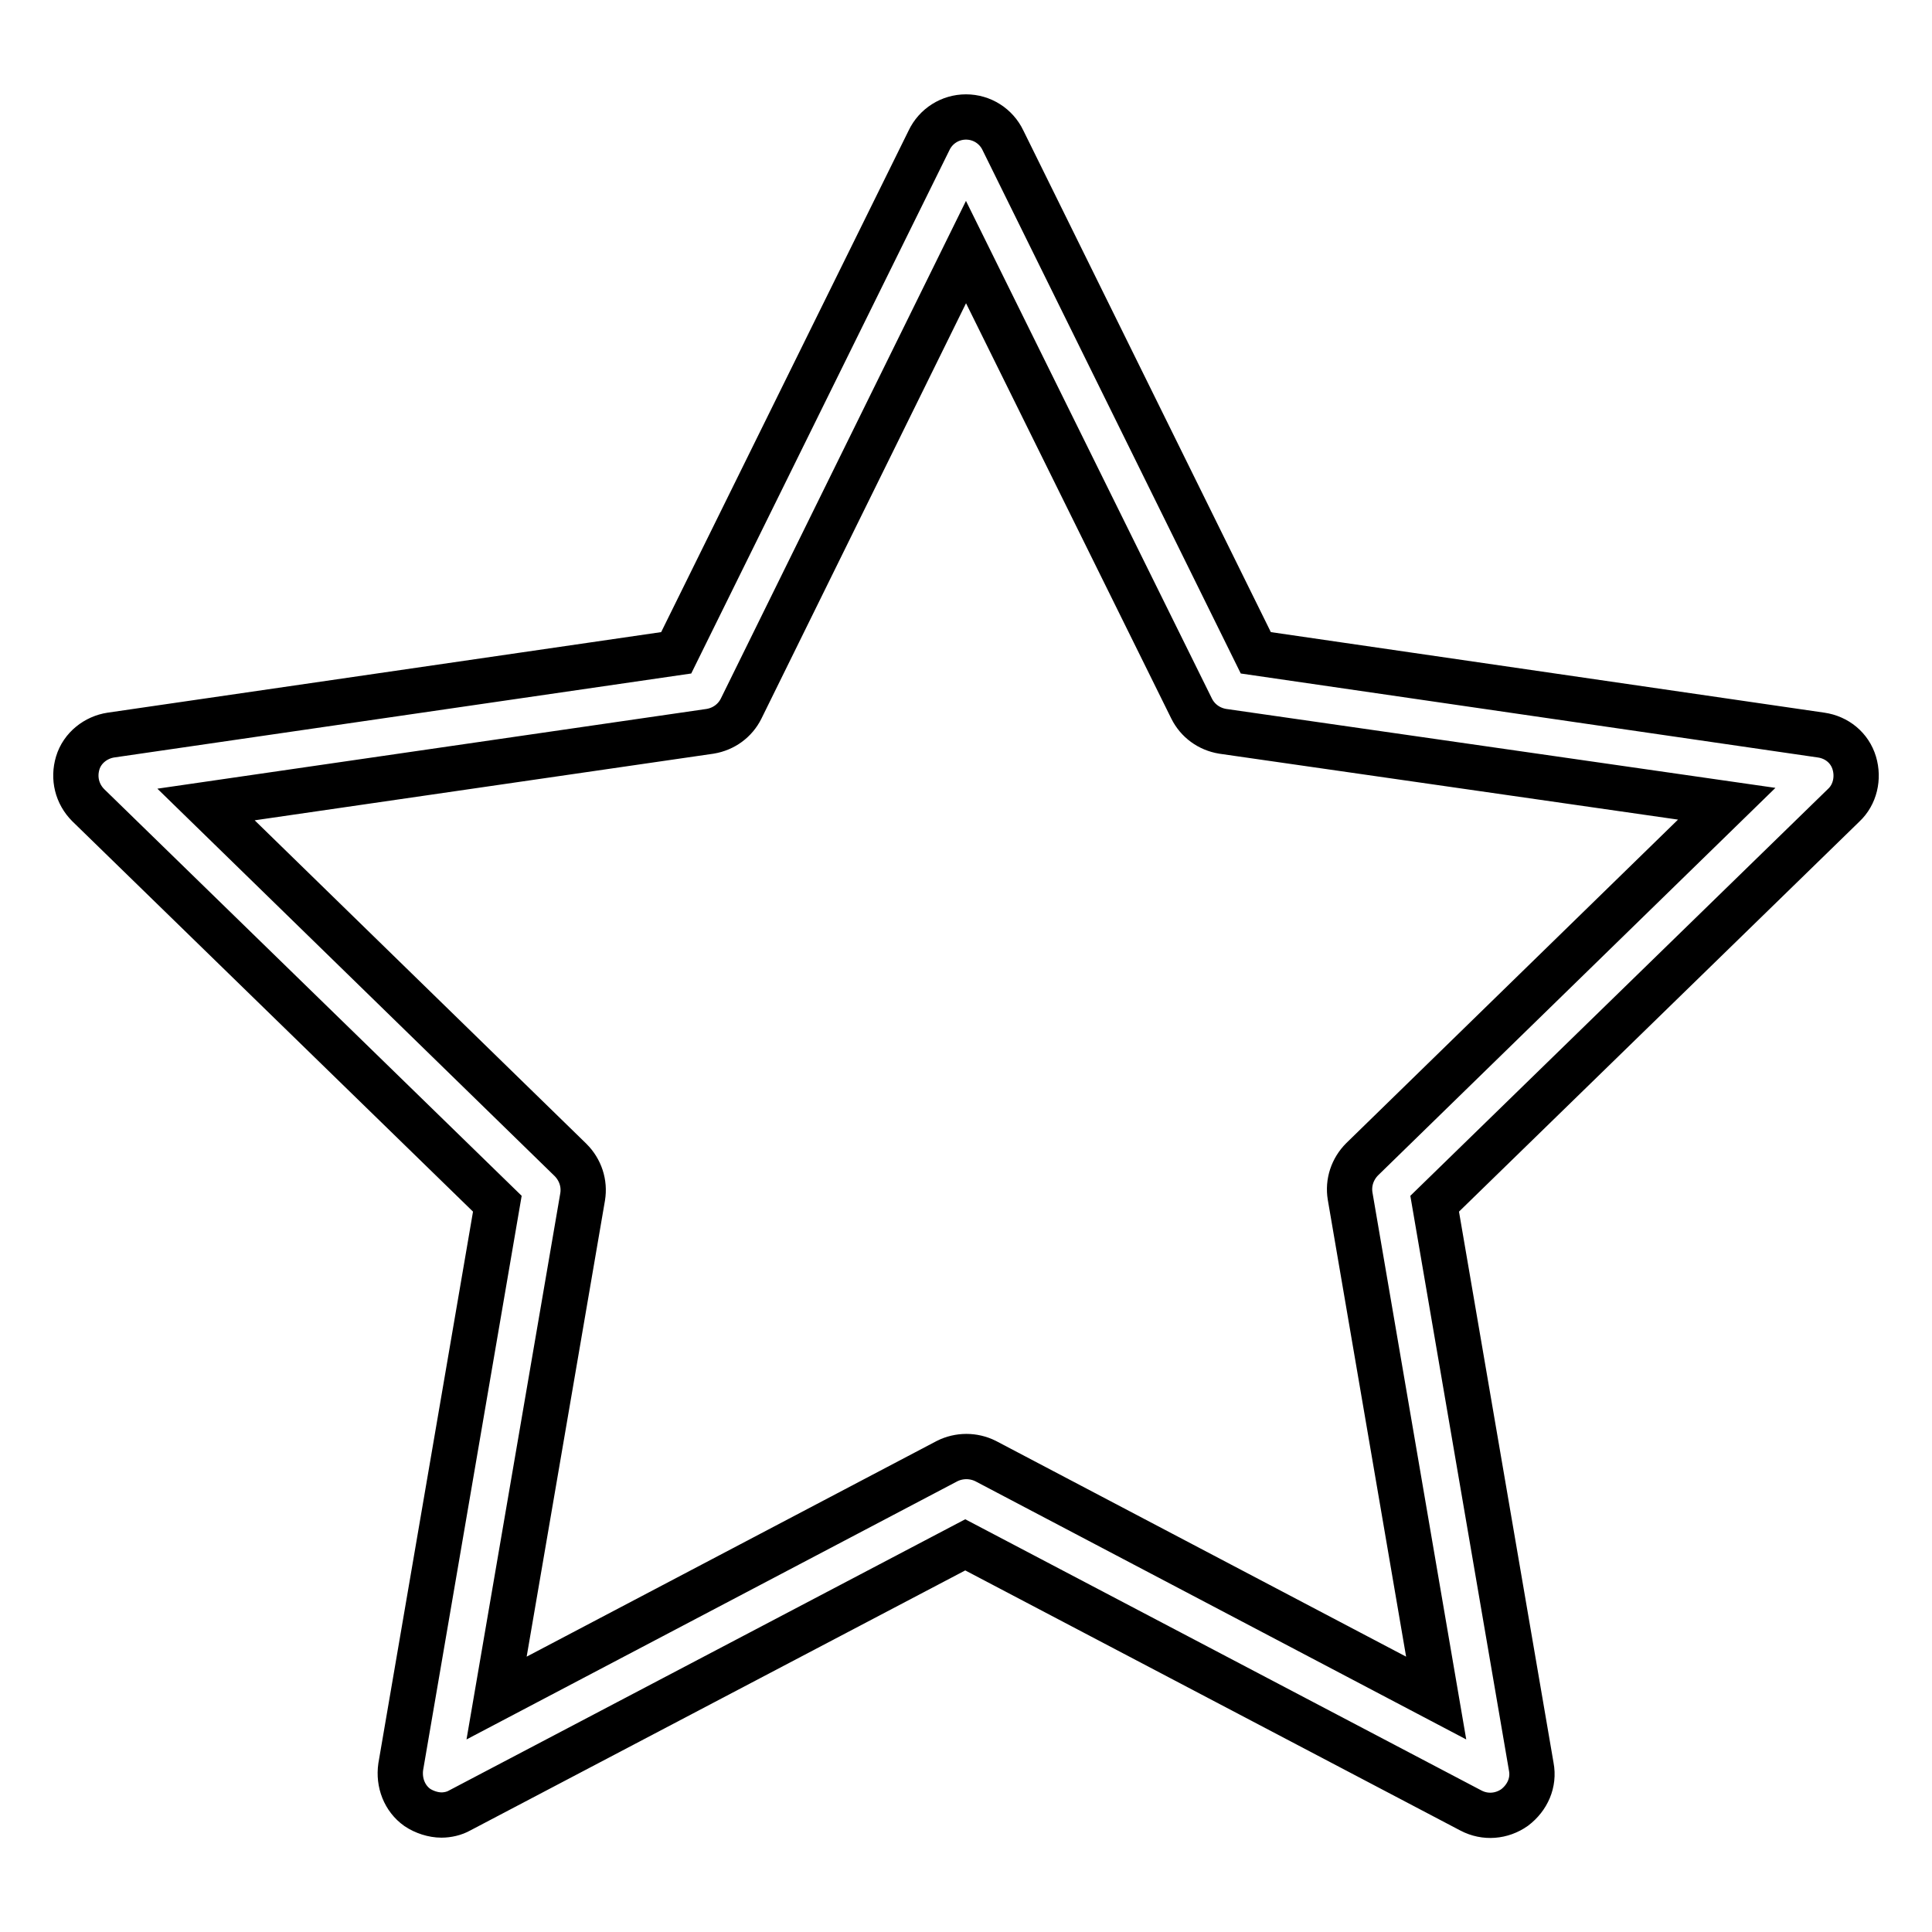 <?xml version="1.0" encoding="utf-8"?>
<!-- Svg Vector Icons : http://www.onlinewebfonts.com/icon -->
<!DOCTYPE svg PUBLIC "-//W3C//DTD SVG 1.1//EN" "http://www.w3.org/Graphics/SVG/1.1/DTD/svg11.dtd">
<svg version="1.1" xmlns="http://www.w3.org/2000/svg" xmlns:xlink="http://www.w3.org/1999/xlink" x="0px" y="0px" viewBox="0 0 256 256" enable-background="new 0 0 256 256" xml:space="preserve">
<g> <path stroke-width="6" fill-opacity="0" stroke="#000000"  d="M58.5,240.5c-1.1,0-2.3-0.4-3.2-1c-1.7-1.2-2.5-3.3-2.2-5.4l12.8-74.6l-54.2-52.8c-1.5-1.5-2-3.6-1.4-5.6 c0.6-2,2.4-3.4,4.4-3.7l74.9-10.9l33.5-67.9c0.9-1.9,2.8-3.1,4.9-3.1s4,1.2,4.9,3.1l33.5,67.9l74.9,10.9c2.1,0.3,3.8,1.7,4.4,3.7 c0.6,2,0.1,4.2-1.4,5.6l-54.2,52.8l12.8,74.6c0.4,2.1-0.5,4.1-2.2,5.4c-1.7,1.2-3.9,1.4-5.8,0.4l-67-35.2l-67,35.2 C60.2,240.3,59.3,240.5,58.5,240.5z M27.3,106.6l48.3,47.1c1.3,1.3,1.9,3.1,1.6,4.9L65.8,225l59.7-31.4c1.6-0.8,3.5-0.8,5.1,0 l59.7,31.4l-11.4-66.5c-0.3-1.8,0.3-3.6,1.6-4.9l48.3-47.1L162,96.9c-1.8-0.3-3.3-1.4-4.1-3L128,33.4L98.2,93.9 c-0.8,1.6-2.3,2.7-4.1,3L27.3,106.6z"/></g>
</svg>